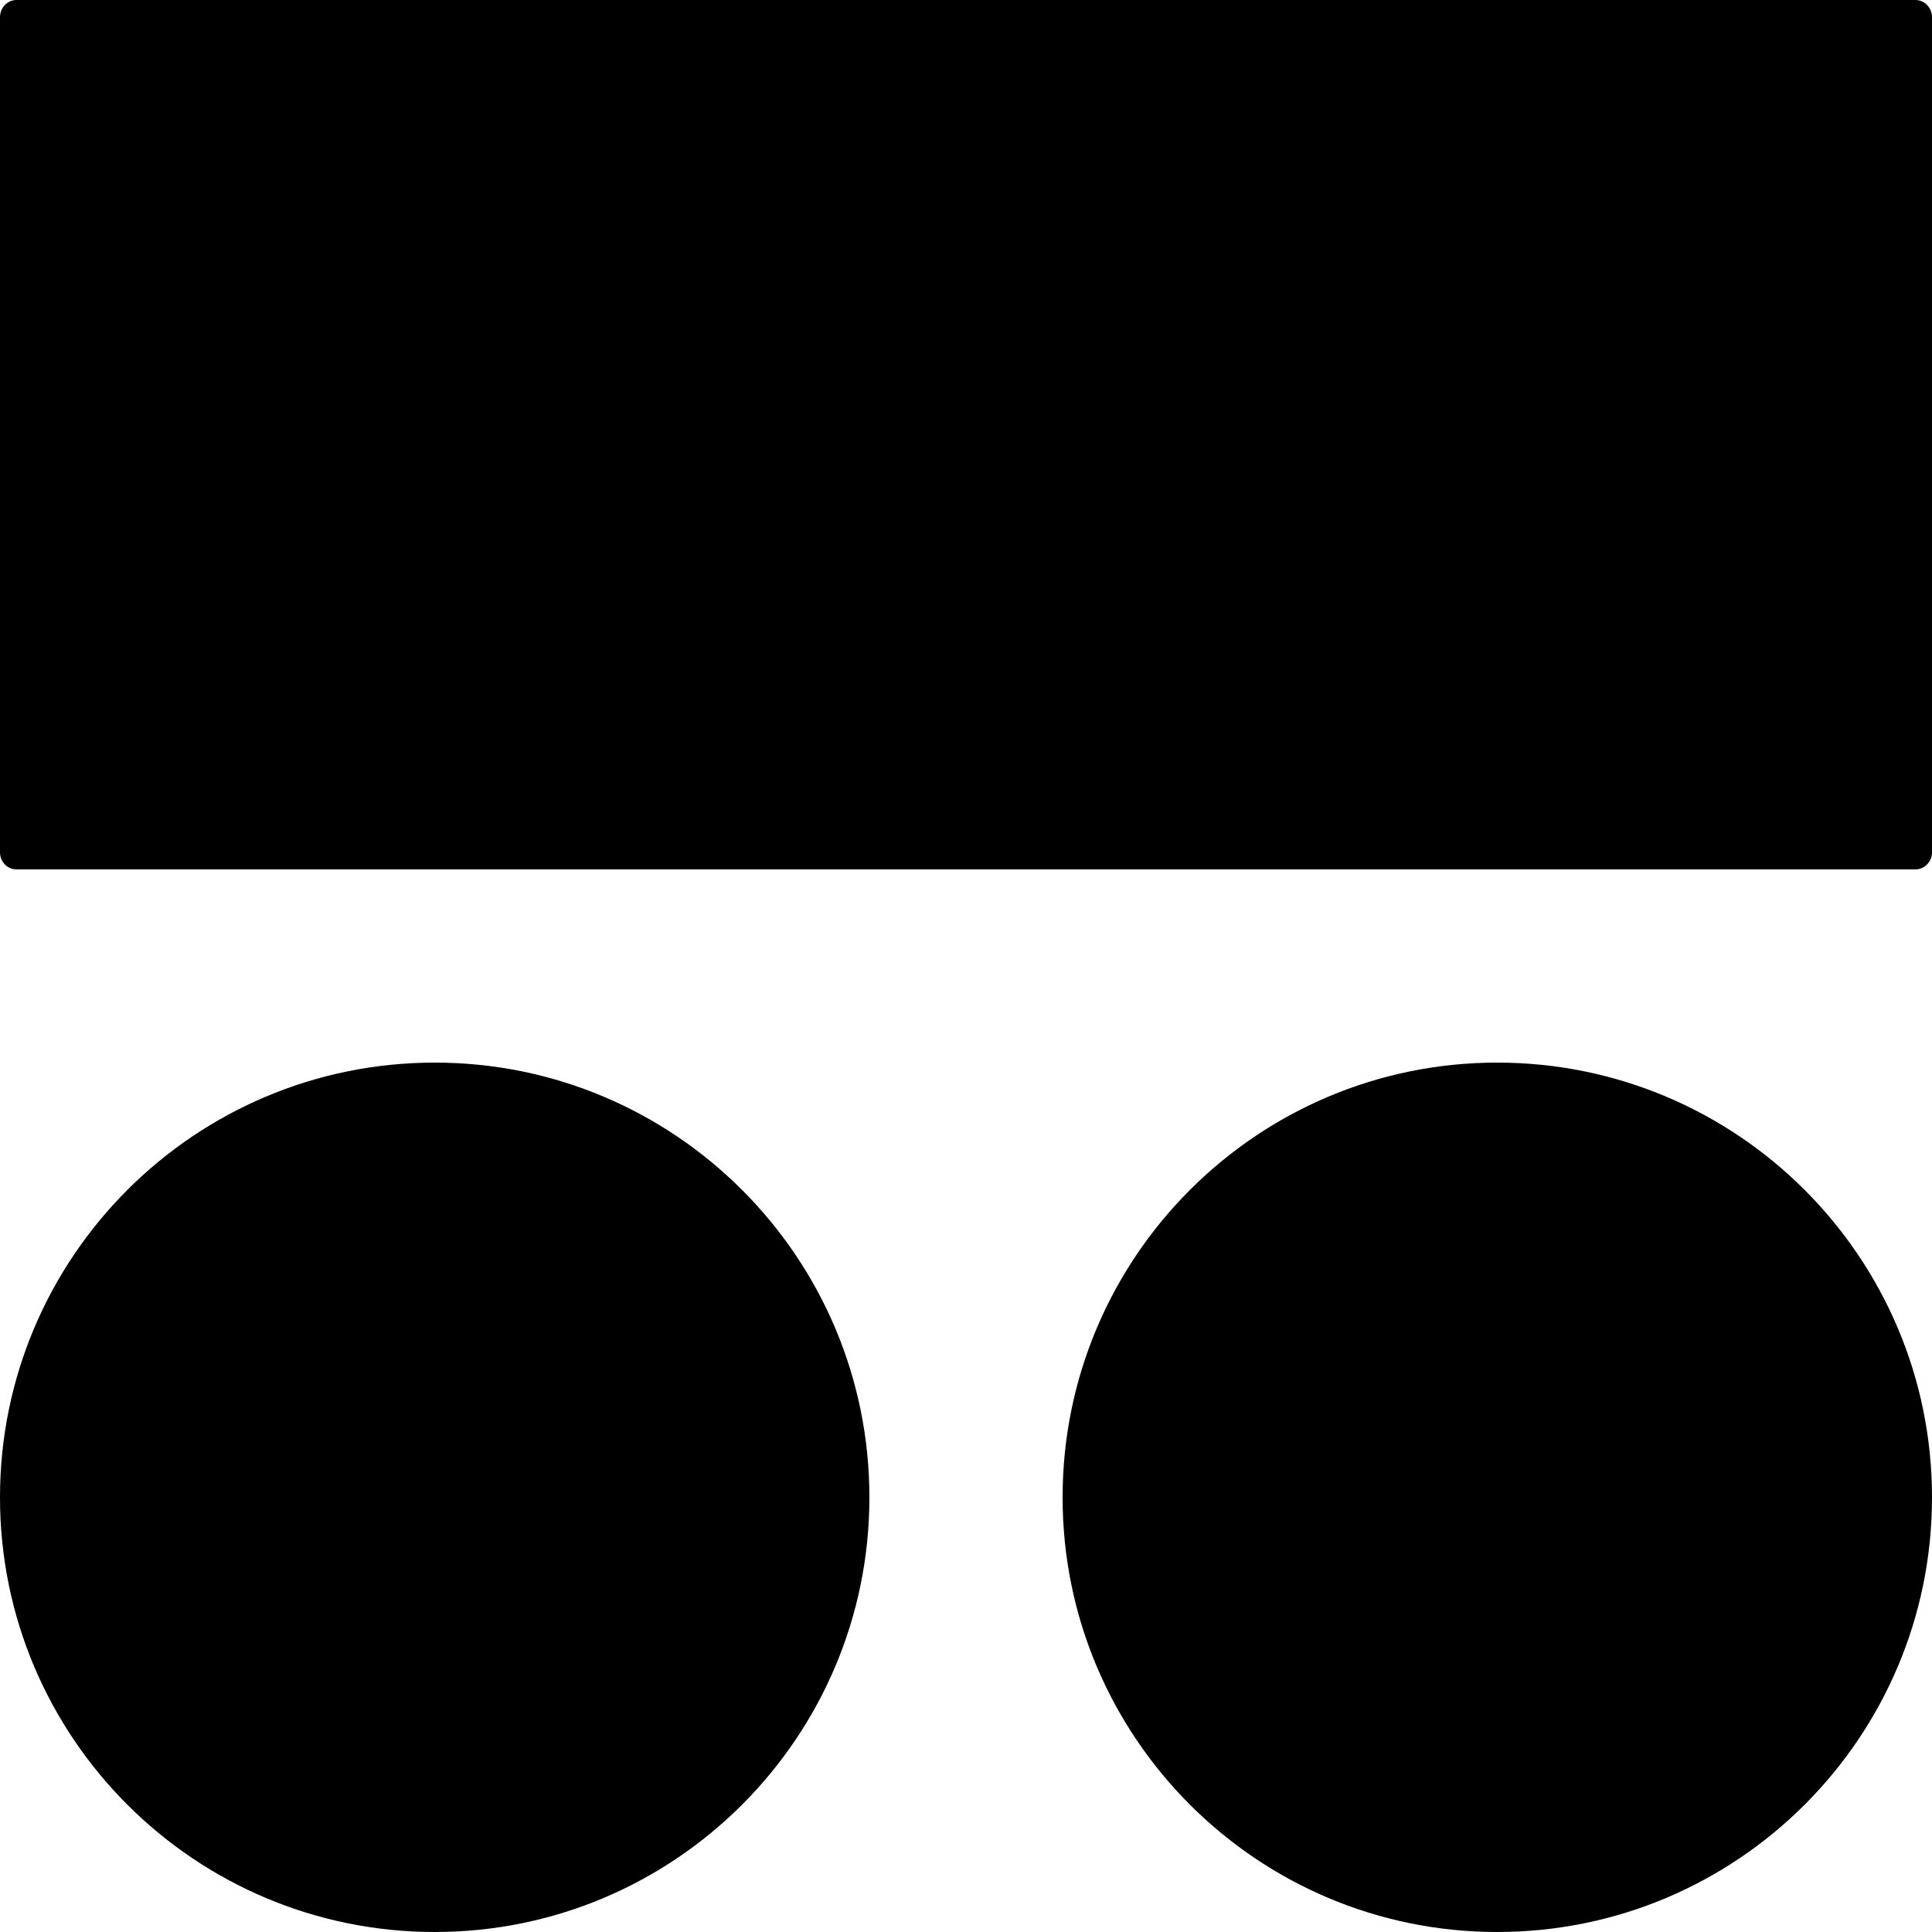 <svg width="20" height="20" viewBox="0 0 20 20" fill="none" xmlns="http://www.w3.org/2000/svg">
<path fill-rule="evenodd" clip-rule="evenodd" d="M20 0.177V8.823C20 8.921 19.922 9 19.829 9H0.17C0.076 9 0 8.921 0 8.823V0.177C0 0.08 0.076 0 0.17 0H19.829C19.922 0 20 0.08 20 0.177" fill="black"/>
<path fill-rule="evenodd" clip-rule="evenodd" d="M9 15.501V15.501C9 17.985 6.985 20 4.501 20C2.015 20 0 17.985 0 15.501C0 13.015 2.015 11 4.501 11C6.985 11 9 13.015 9 15.501" fill="black"/>
<path fill-rule="evenodd" clip-rule="evenodd" d="M20 15.501V15.501C20 17.985 17.985 20 15.499 20C13.015 20 11 17.985 11 15.501C11 13.015 13.015 11 15.499 11C17.985 11 20 13.015 20 15.501" fill="black"/>
</svg>
